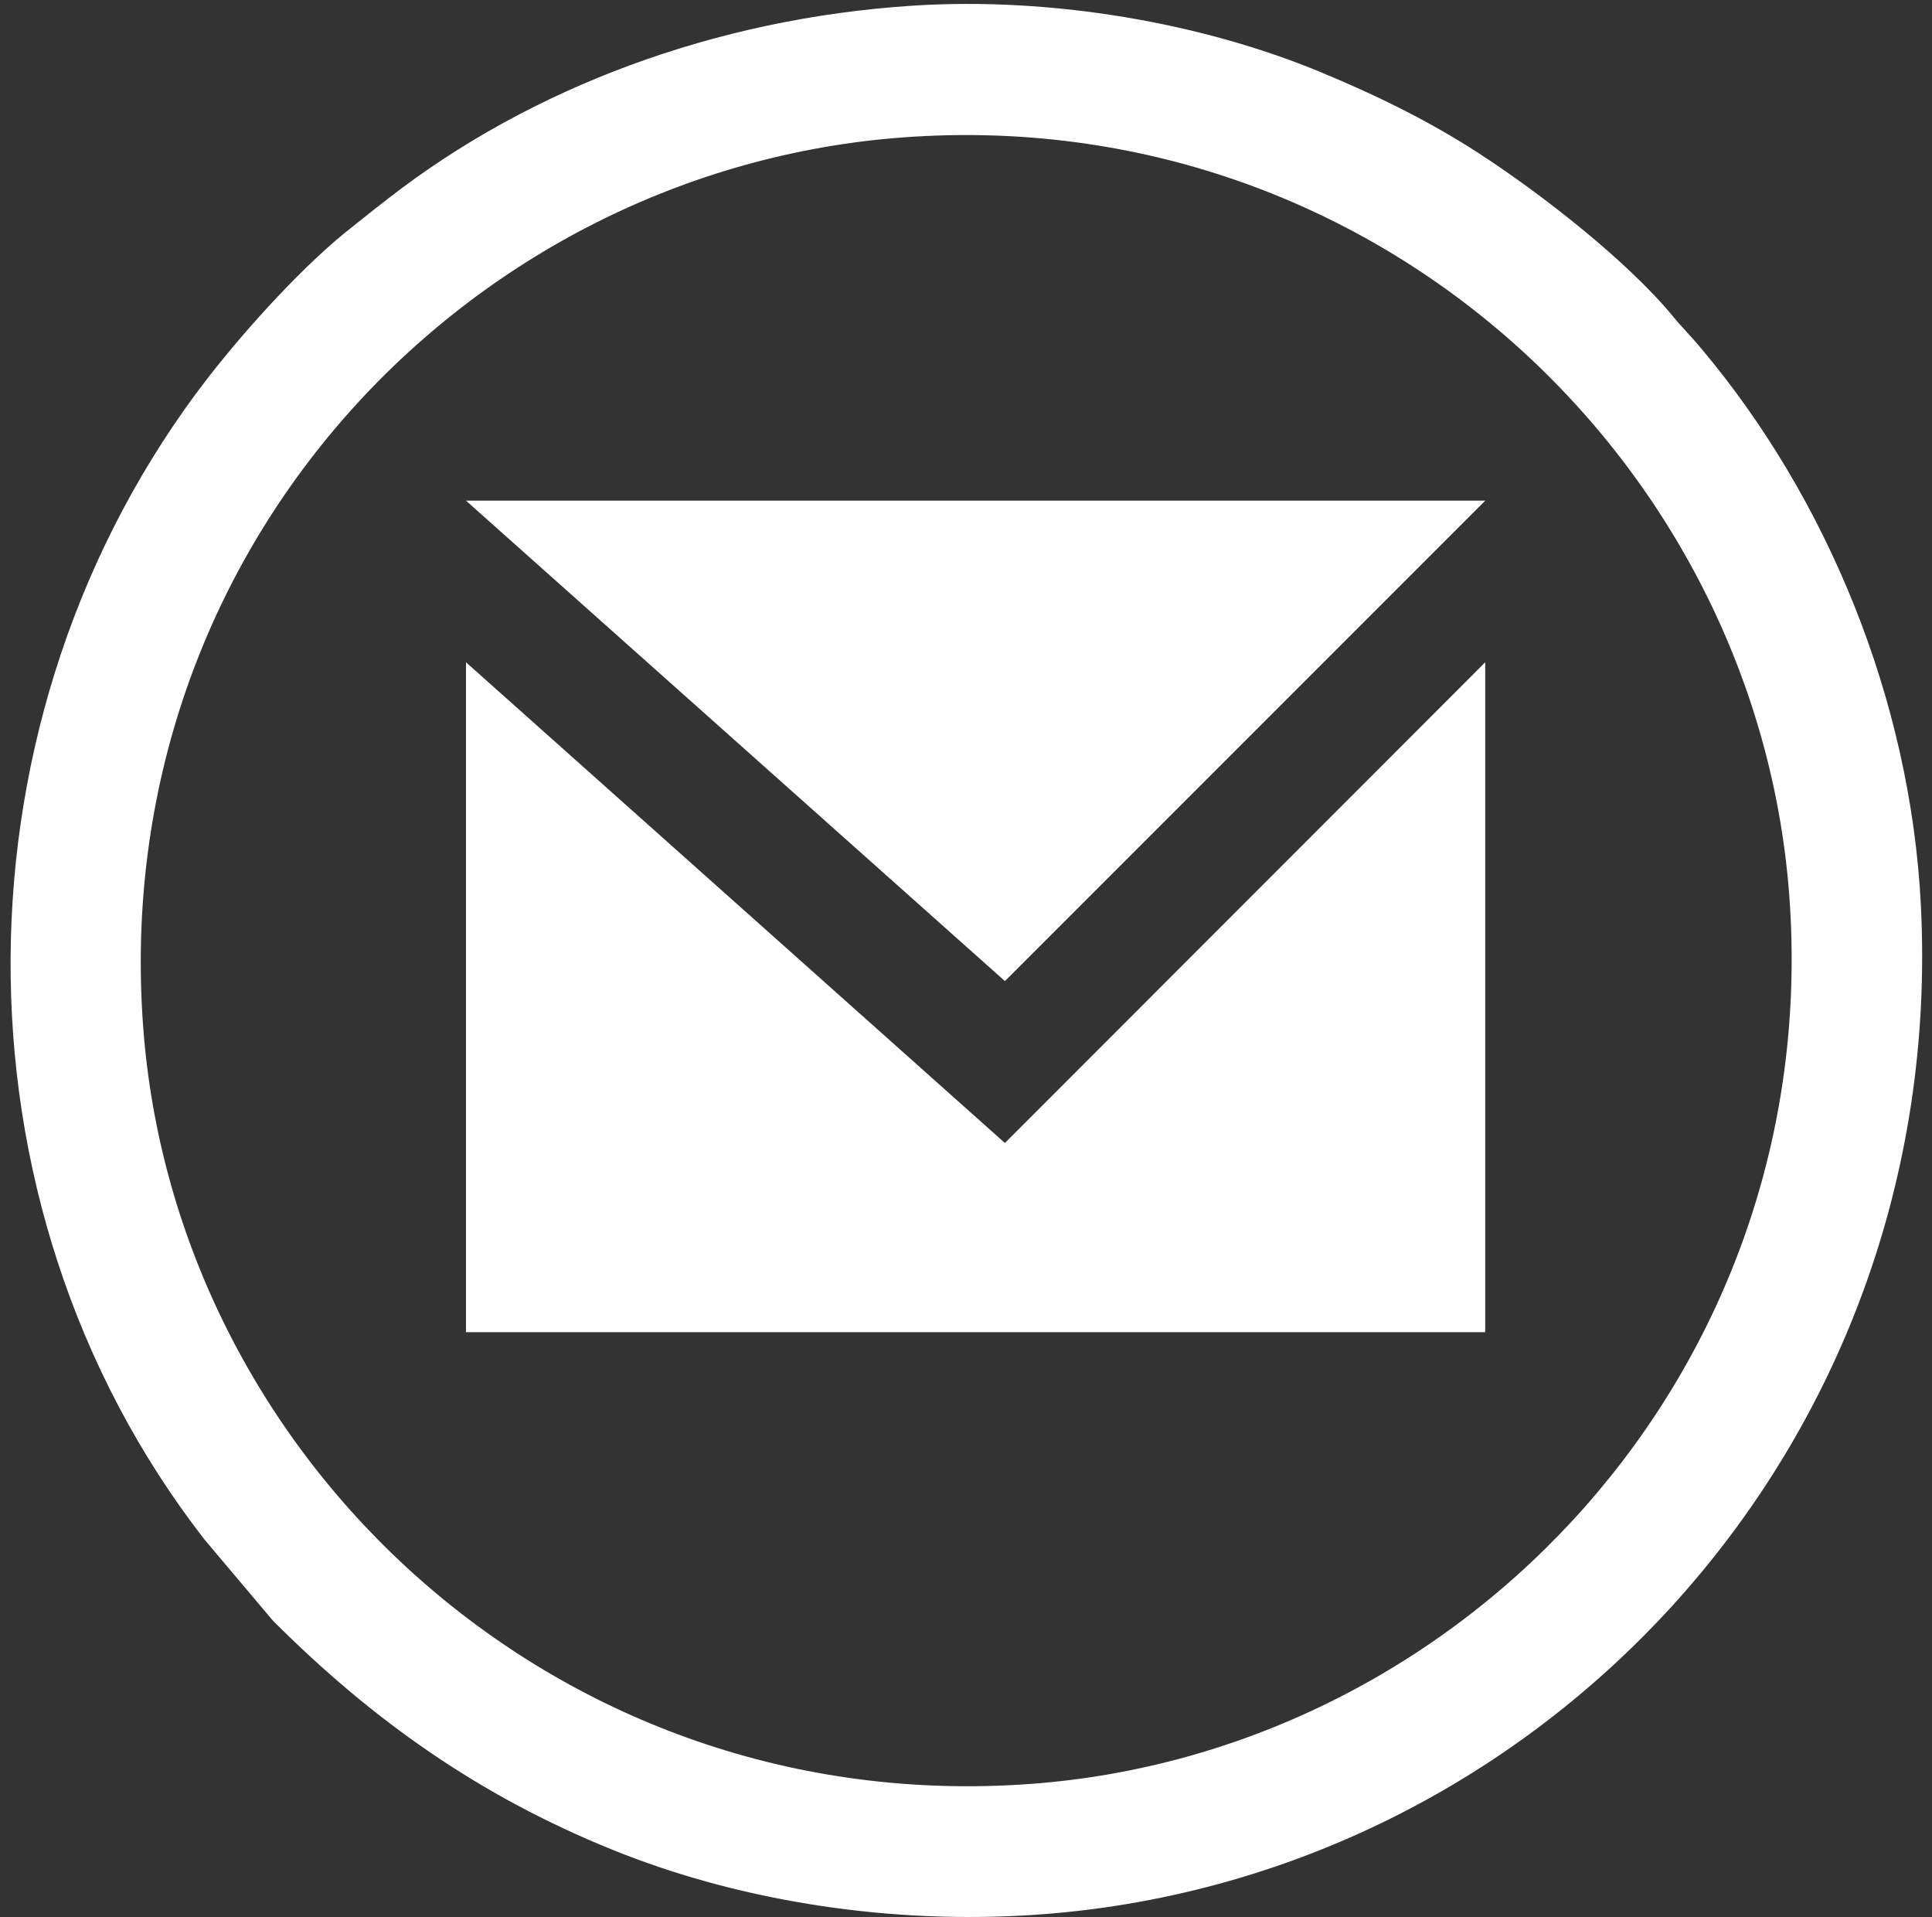 <svg width="125" height="124" viewBox="0 0 125 124" fill="none" xmlns="http://www.w3.org/2000/svg">
<rect x="0" y="0" width="125" height="124" fill="#333333" stroke="none"/>
<path fill-rule="evenodd" clip-rule="evenodd" d="M65.018 63.461L30.15 32.385H96.094L65.018 63.461Z" fill="white"/>
<path fill-rule="evenodd" clip-rule="evenodd" d="M96.094 42.839V86.17H30.15V42.839L65.018 73.935L96.094 42.839Z" fill="white"/>
<path fill-rule="evenodd" clip-rule="evenodd" d="M59.024 0.369C46.368 1.192 34.381 5.616 25.075 12.873C24.31 13.466 23.658 13.983 22.893 14.596C19.772 17.009 16.019 21.144 13.453 24.438C-3.339 46.151 -3.723 77.765 13.222 99.573L17.665 104.84C24.118 111.293 31.031 116.176 39.648 119.66C47.402 122.8 56.727 124.408 66.071 123.911C99.101 122.168 126.06 93.905 124.28 58.56C123.611 45.215 118.173 32.154 110.053 22.522C109.421 21.757 108.829 21.183 108.234 20.455C105.247 16.836 99.657 12.49 95.636 9.886C92.437 7.817 89.088 6.171 85.334 4.62C77.809 1.517 68.139 -0.224 59.024 0.369ZM58.393 8.89C30.226 10.996 7 35.563 9.259 66.372C11.308 94.443 36.105 117.65 66.702 115.39C94.715 113.322 117.962 88.716 115.778 58.081C113.749 29.895 88.933 6.611 58.393 8.89Z" fill="white"/>
</svg>
